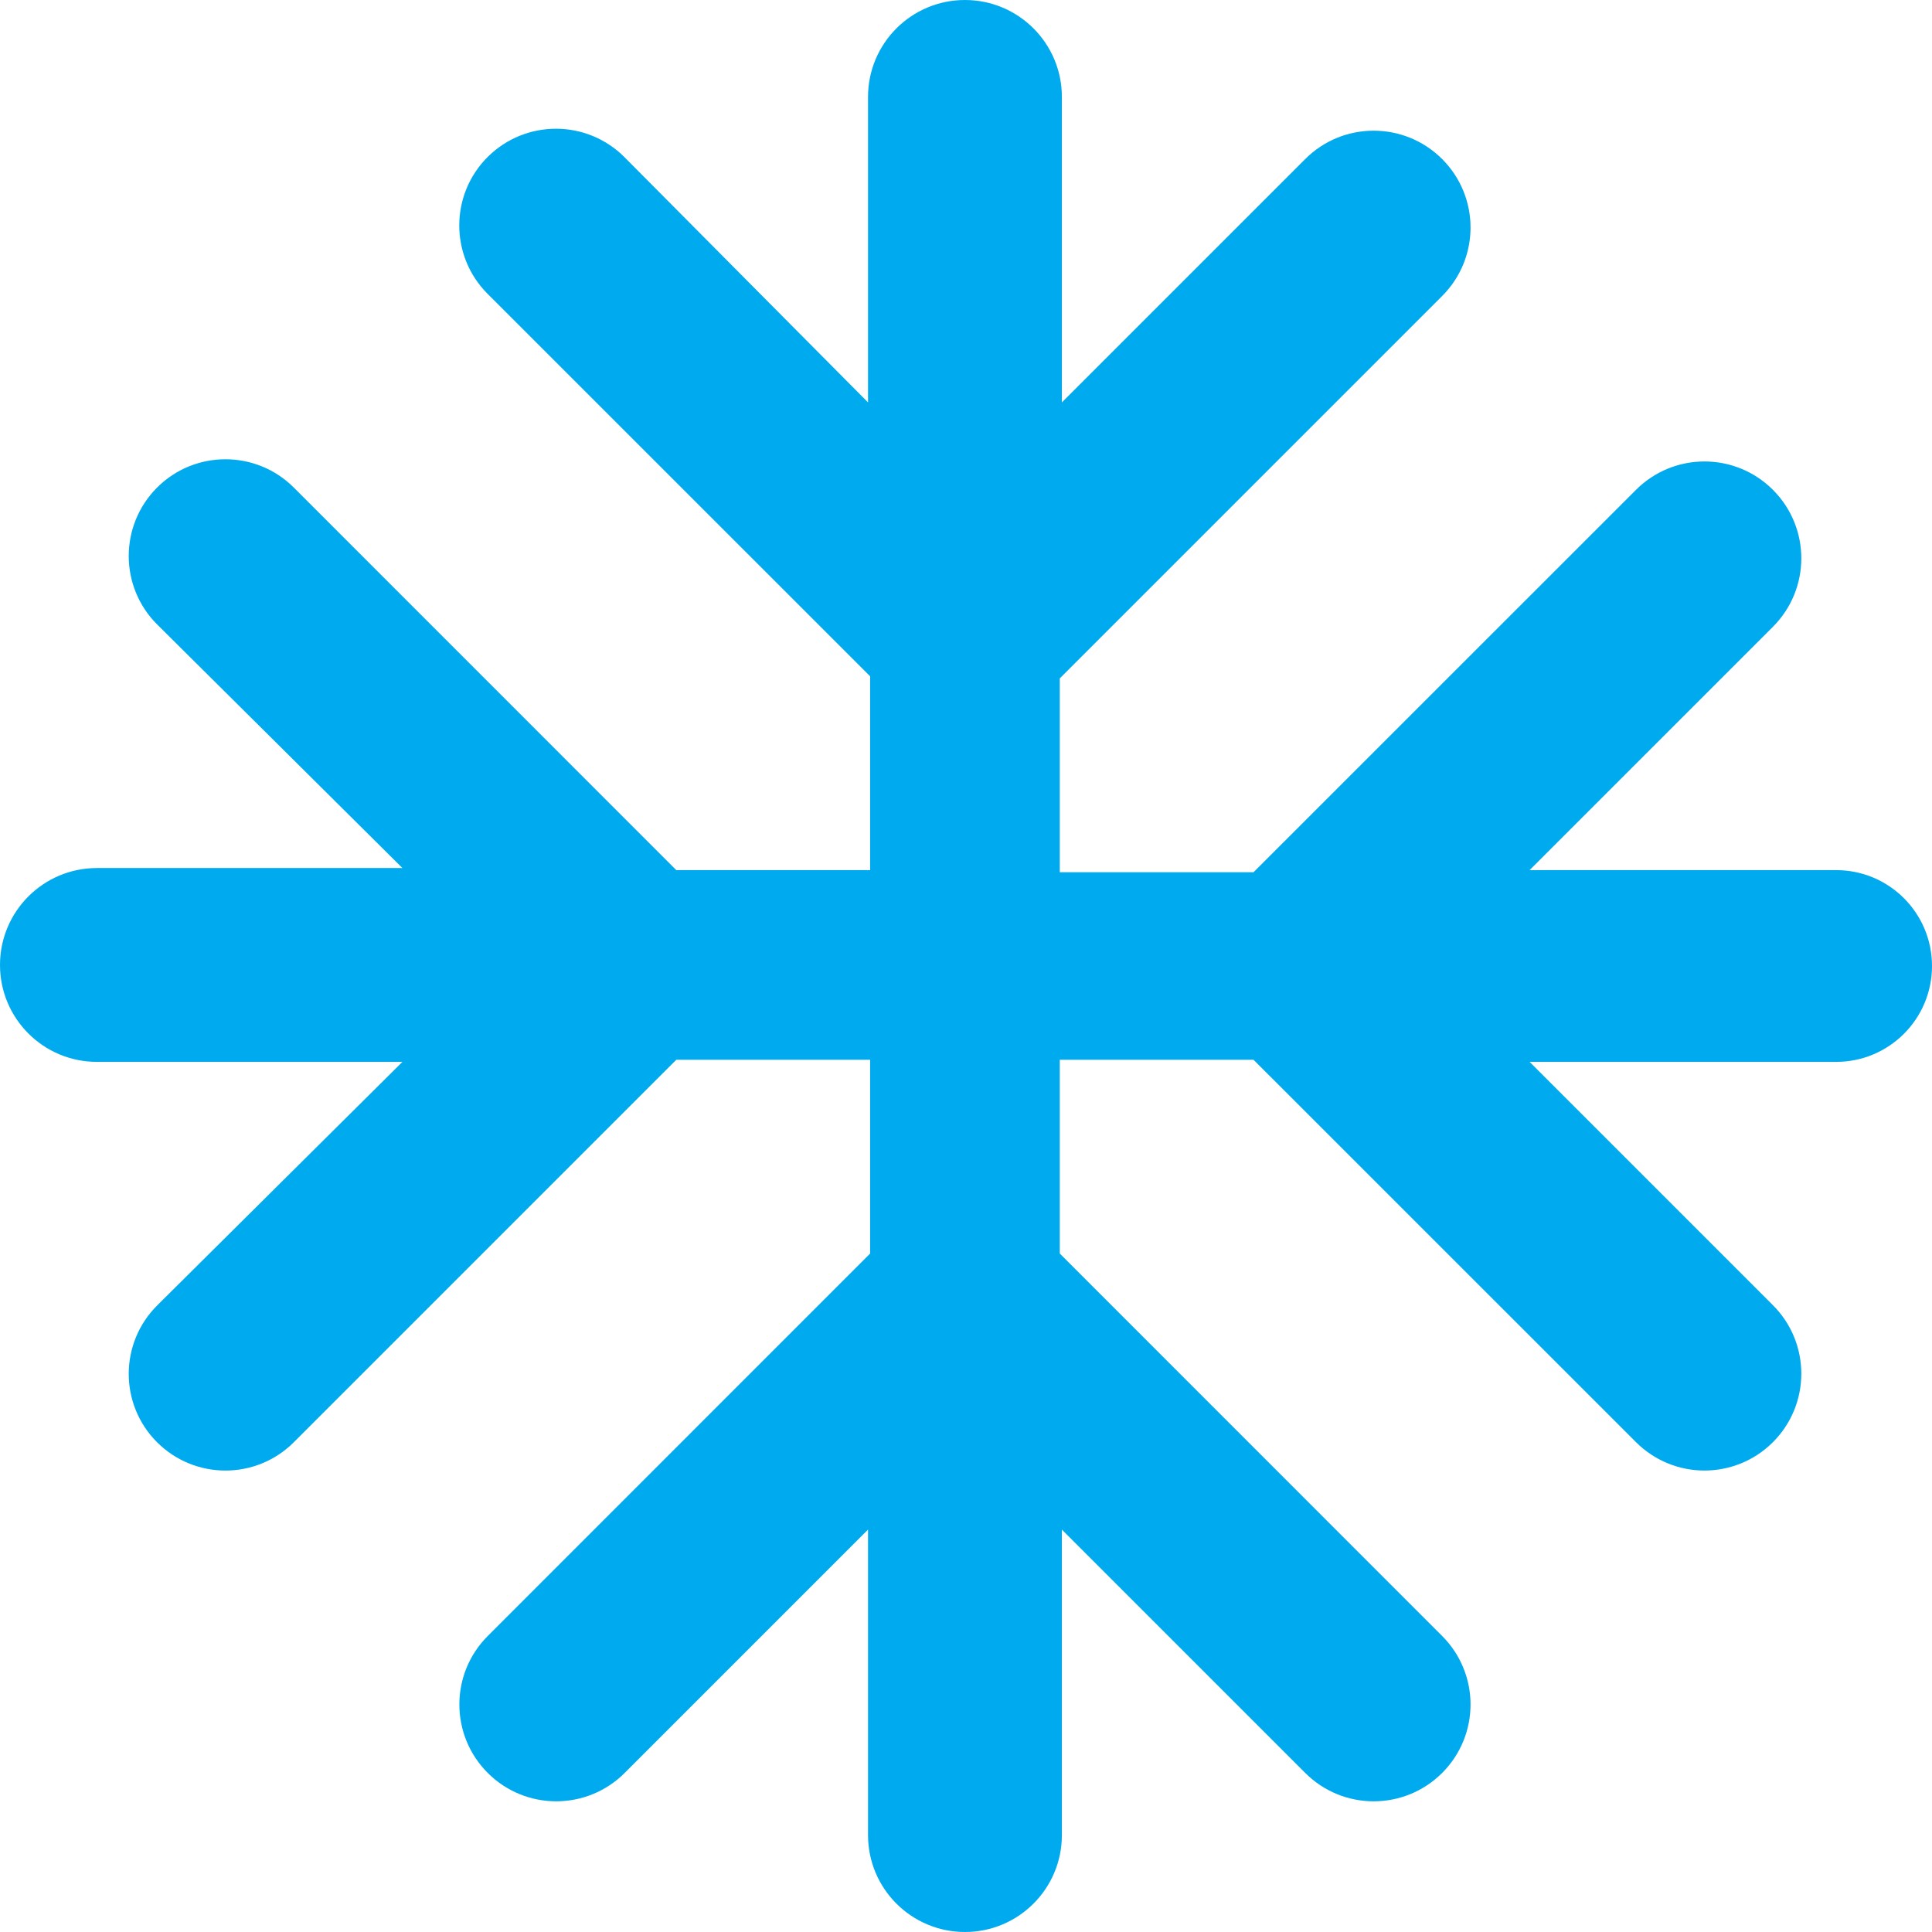 <svg width="24" height="24" viewBox="0 0 24 24" fill="none" xmlns="http://www.w3.org/2000/svg">
<path d="M19.001 10.809H22.809C23.467 10.809 24 11.342 24 12C24 12.658 23.467 13.191 22.809 13.191H19.001L22.024 16.214C22.494 16.683 22.494 17.445 22.024 17.915C21.554 18.385 20.793 18.385 20.323 17.915L15.572 13.165H13.165V15.572L17.915 20.323C18.385 20.793 18.385 21.554 17.915 22.024C17.445 22.494 16.683 22.494 16.214 22.024L13.191 19.001V22.796C13.191 23.461 12.652 24 11.987 24C11.322 24 10.783 23.461 10.783 22.796V19.001L7.76 22.024C7.29 22.494 6.529 22.494 6.059 22.024C5.589 21.554 5.589 20.793 6.059 20.323L10.809 15.572V13.165H8.401L3.65 17.916C3.181 18.385 2.42 18.385 1.951 17.916C1.481 17.446 1.482 16.684 1.954 16.215L4.999 13.191H1.204C0.539 13.191 0 12.652 0 11.987C0 11.322 0.539 10.783 1.204 10.783H4.999L1.954 7.759C1.482 7.29 1.481 6.528 1.951 6.057C2.42 5.588 3.181 5.588 3.65 6.057L8.401 10.809H10.809V8.401L6.057 3.65C5.588 3.181 5.588 2.42 6.057 1.951C6.528 1.481 7.29 1.482 7.759 1.954L10.783 4.999V1.204C10.783 0.539 11.322 0 11.987 0C12.652 0 13.191 0.539 13.191 1.204V4.999L16.214 1.976C16.683 1.506 17.445 1.506 17.915 1.976C18.385 2.446 18.385 3.207 17.915 3.677L13.165 8.427V10.835H15.572L20.323 6.085C20.793 5.615 21.554 5.615 22.024 6.085C22.494 6.555 22.494 7.316 22.024 7.786L19.001 10.809Z" fill="#00AAEE"/>
</svg>
